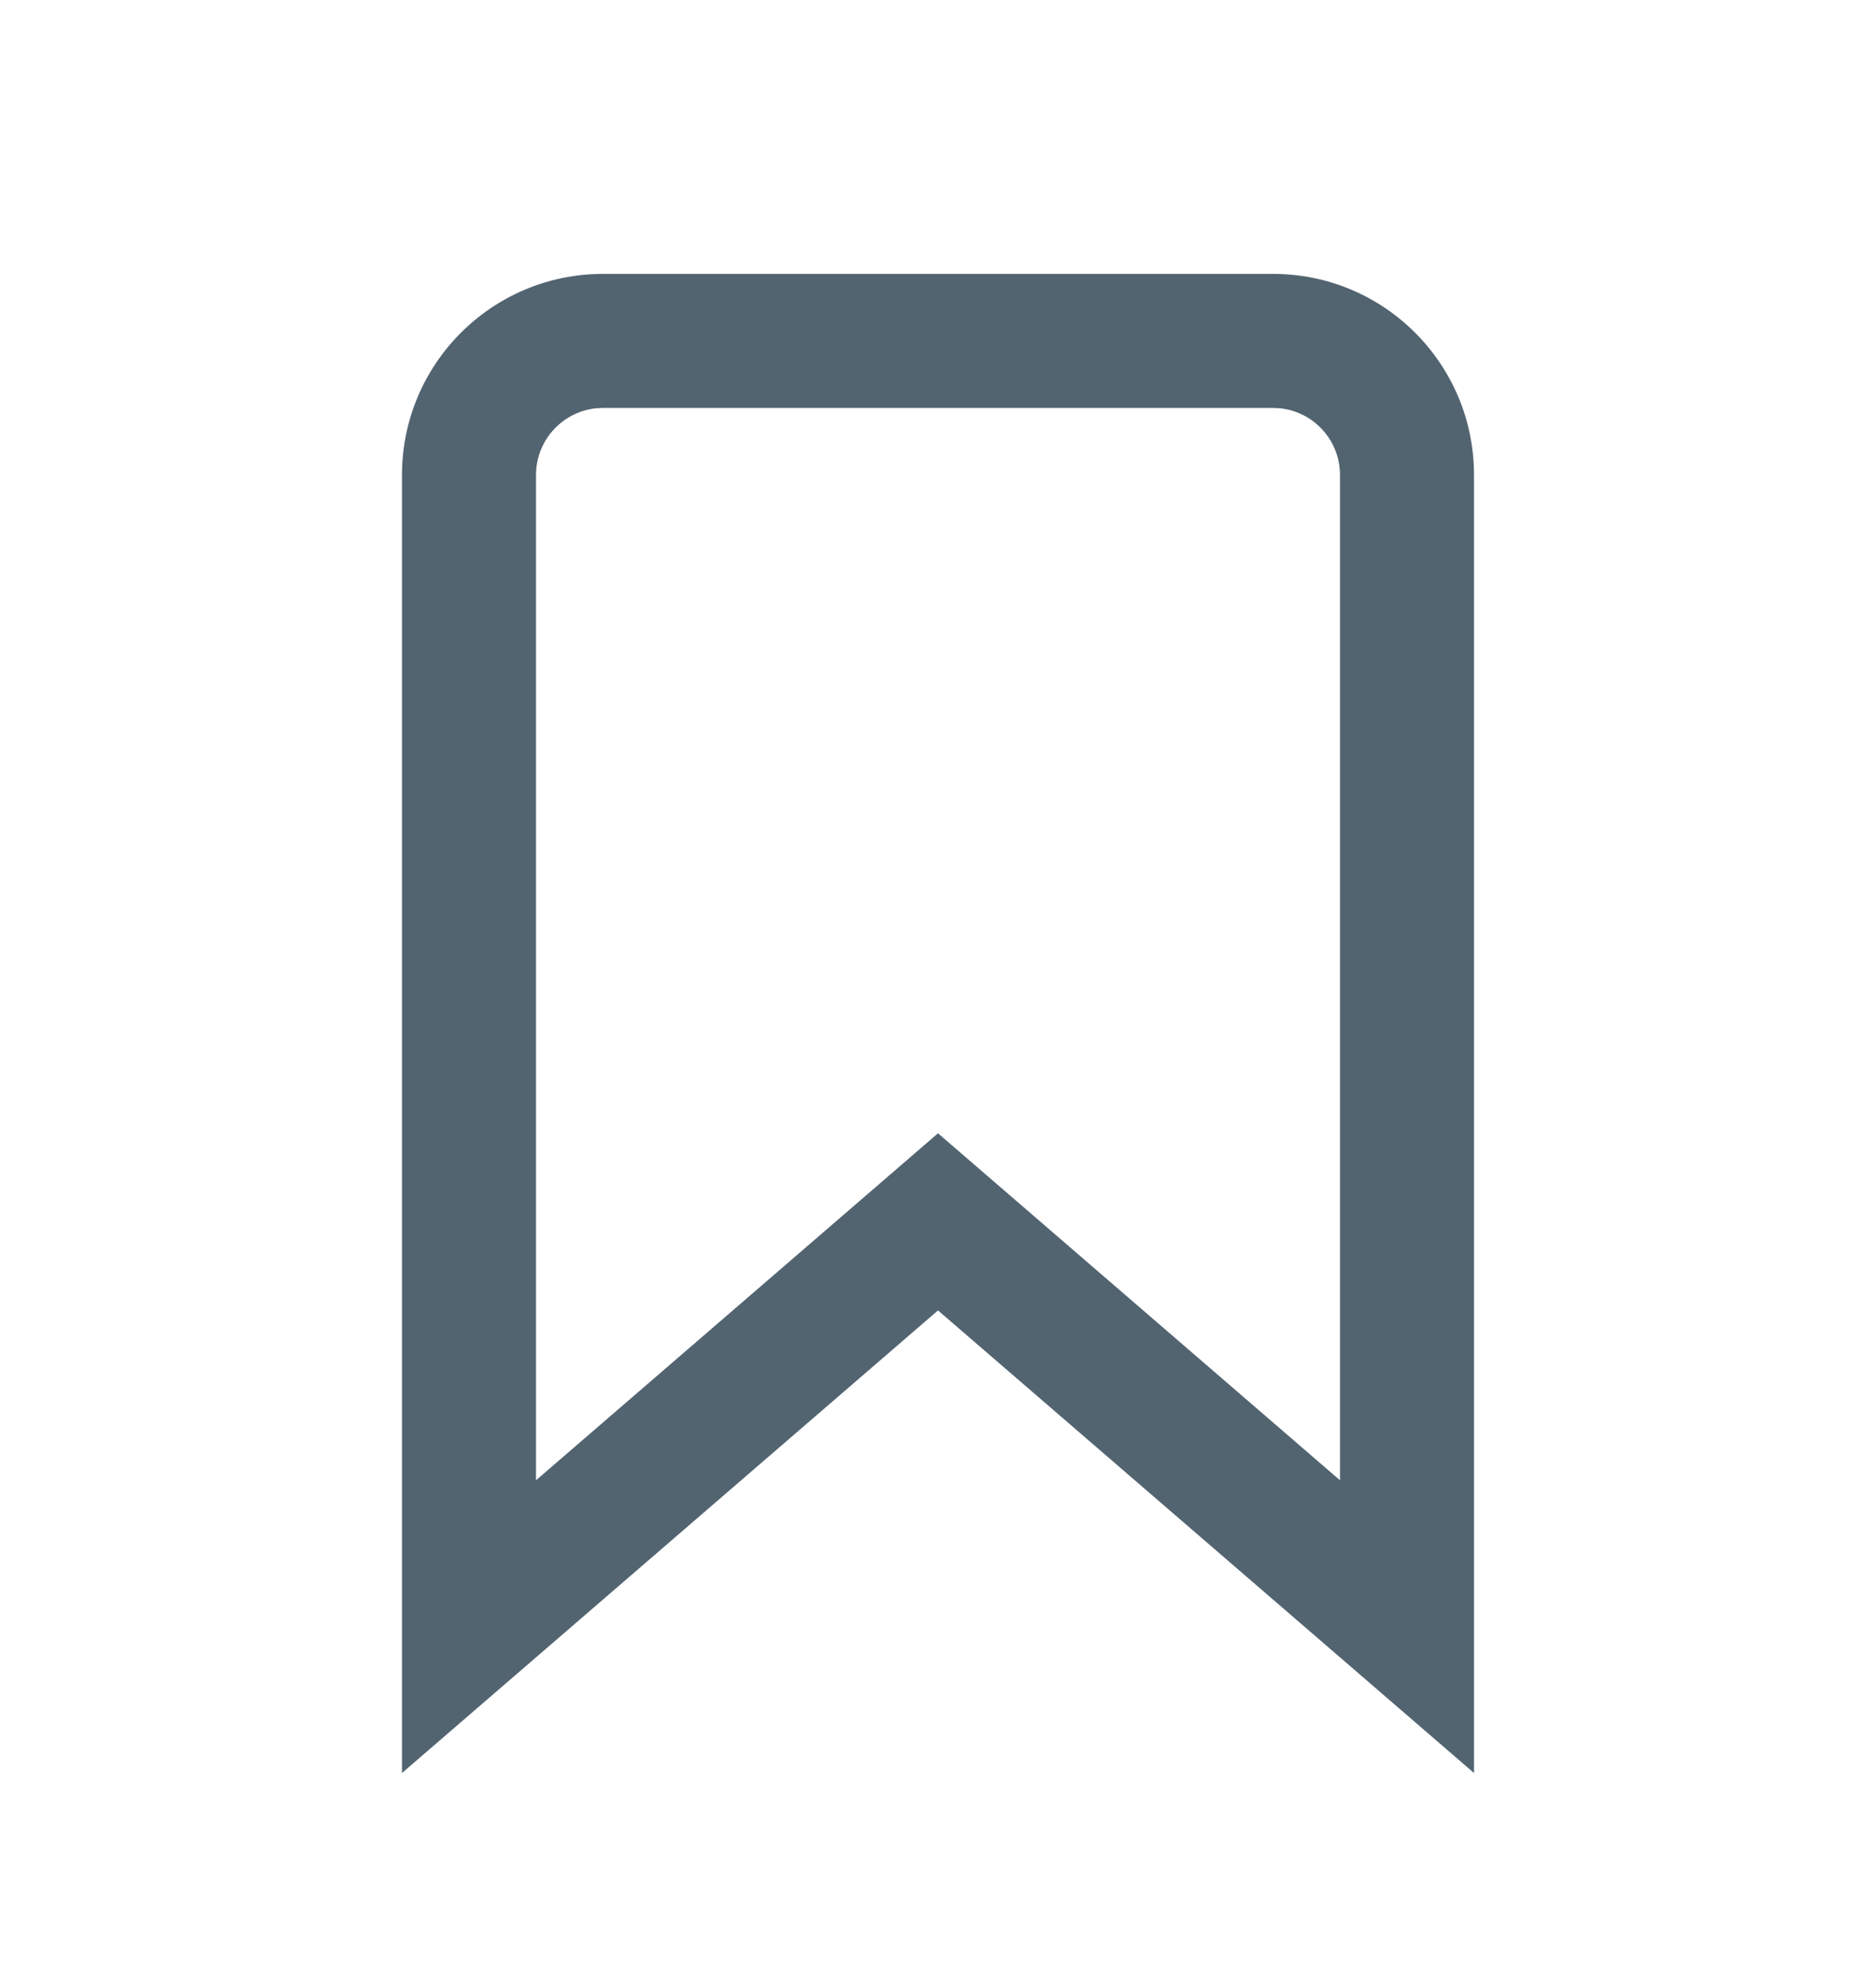 <svg width="18" height="19" viewBox="0 0 18 19" fill="none" xmlns="http://www.w3.org/2000/svg">
<path d="M3.857 4.556C3.857 3.49 4.721 2.627 5.786 2.627V3.913L5.72 3.916C5.396 3.949 5.143 4.223 5.143 4.556V14.198L9 10.87L12.857 14.198V4.556C12.857 4.223 12.605 3.949 12.28 3.916L12.215 3.913V2.627C13.28 2.627 14.143 3.49 14.143 4.556V17.006L9 12.569L3.857 17.006V4.556ZM12.215 2.627V3.913H5.786V2.627H12.215Z" fill="#536471"/>
</svg>
